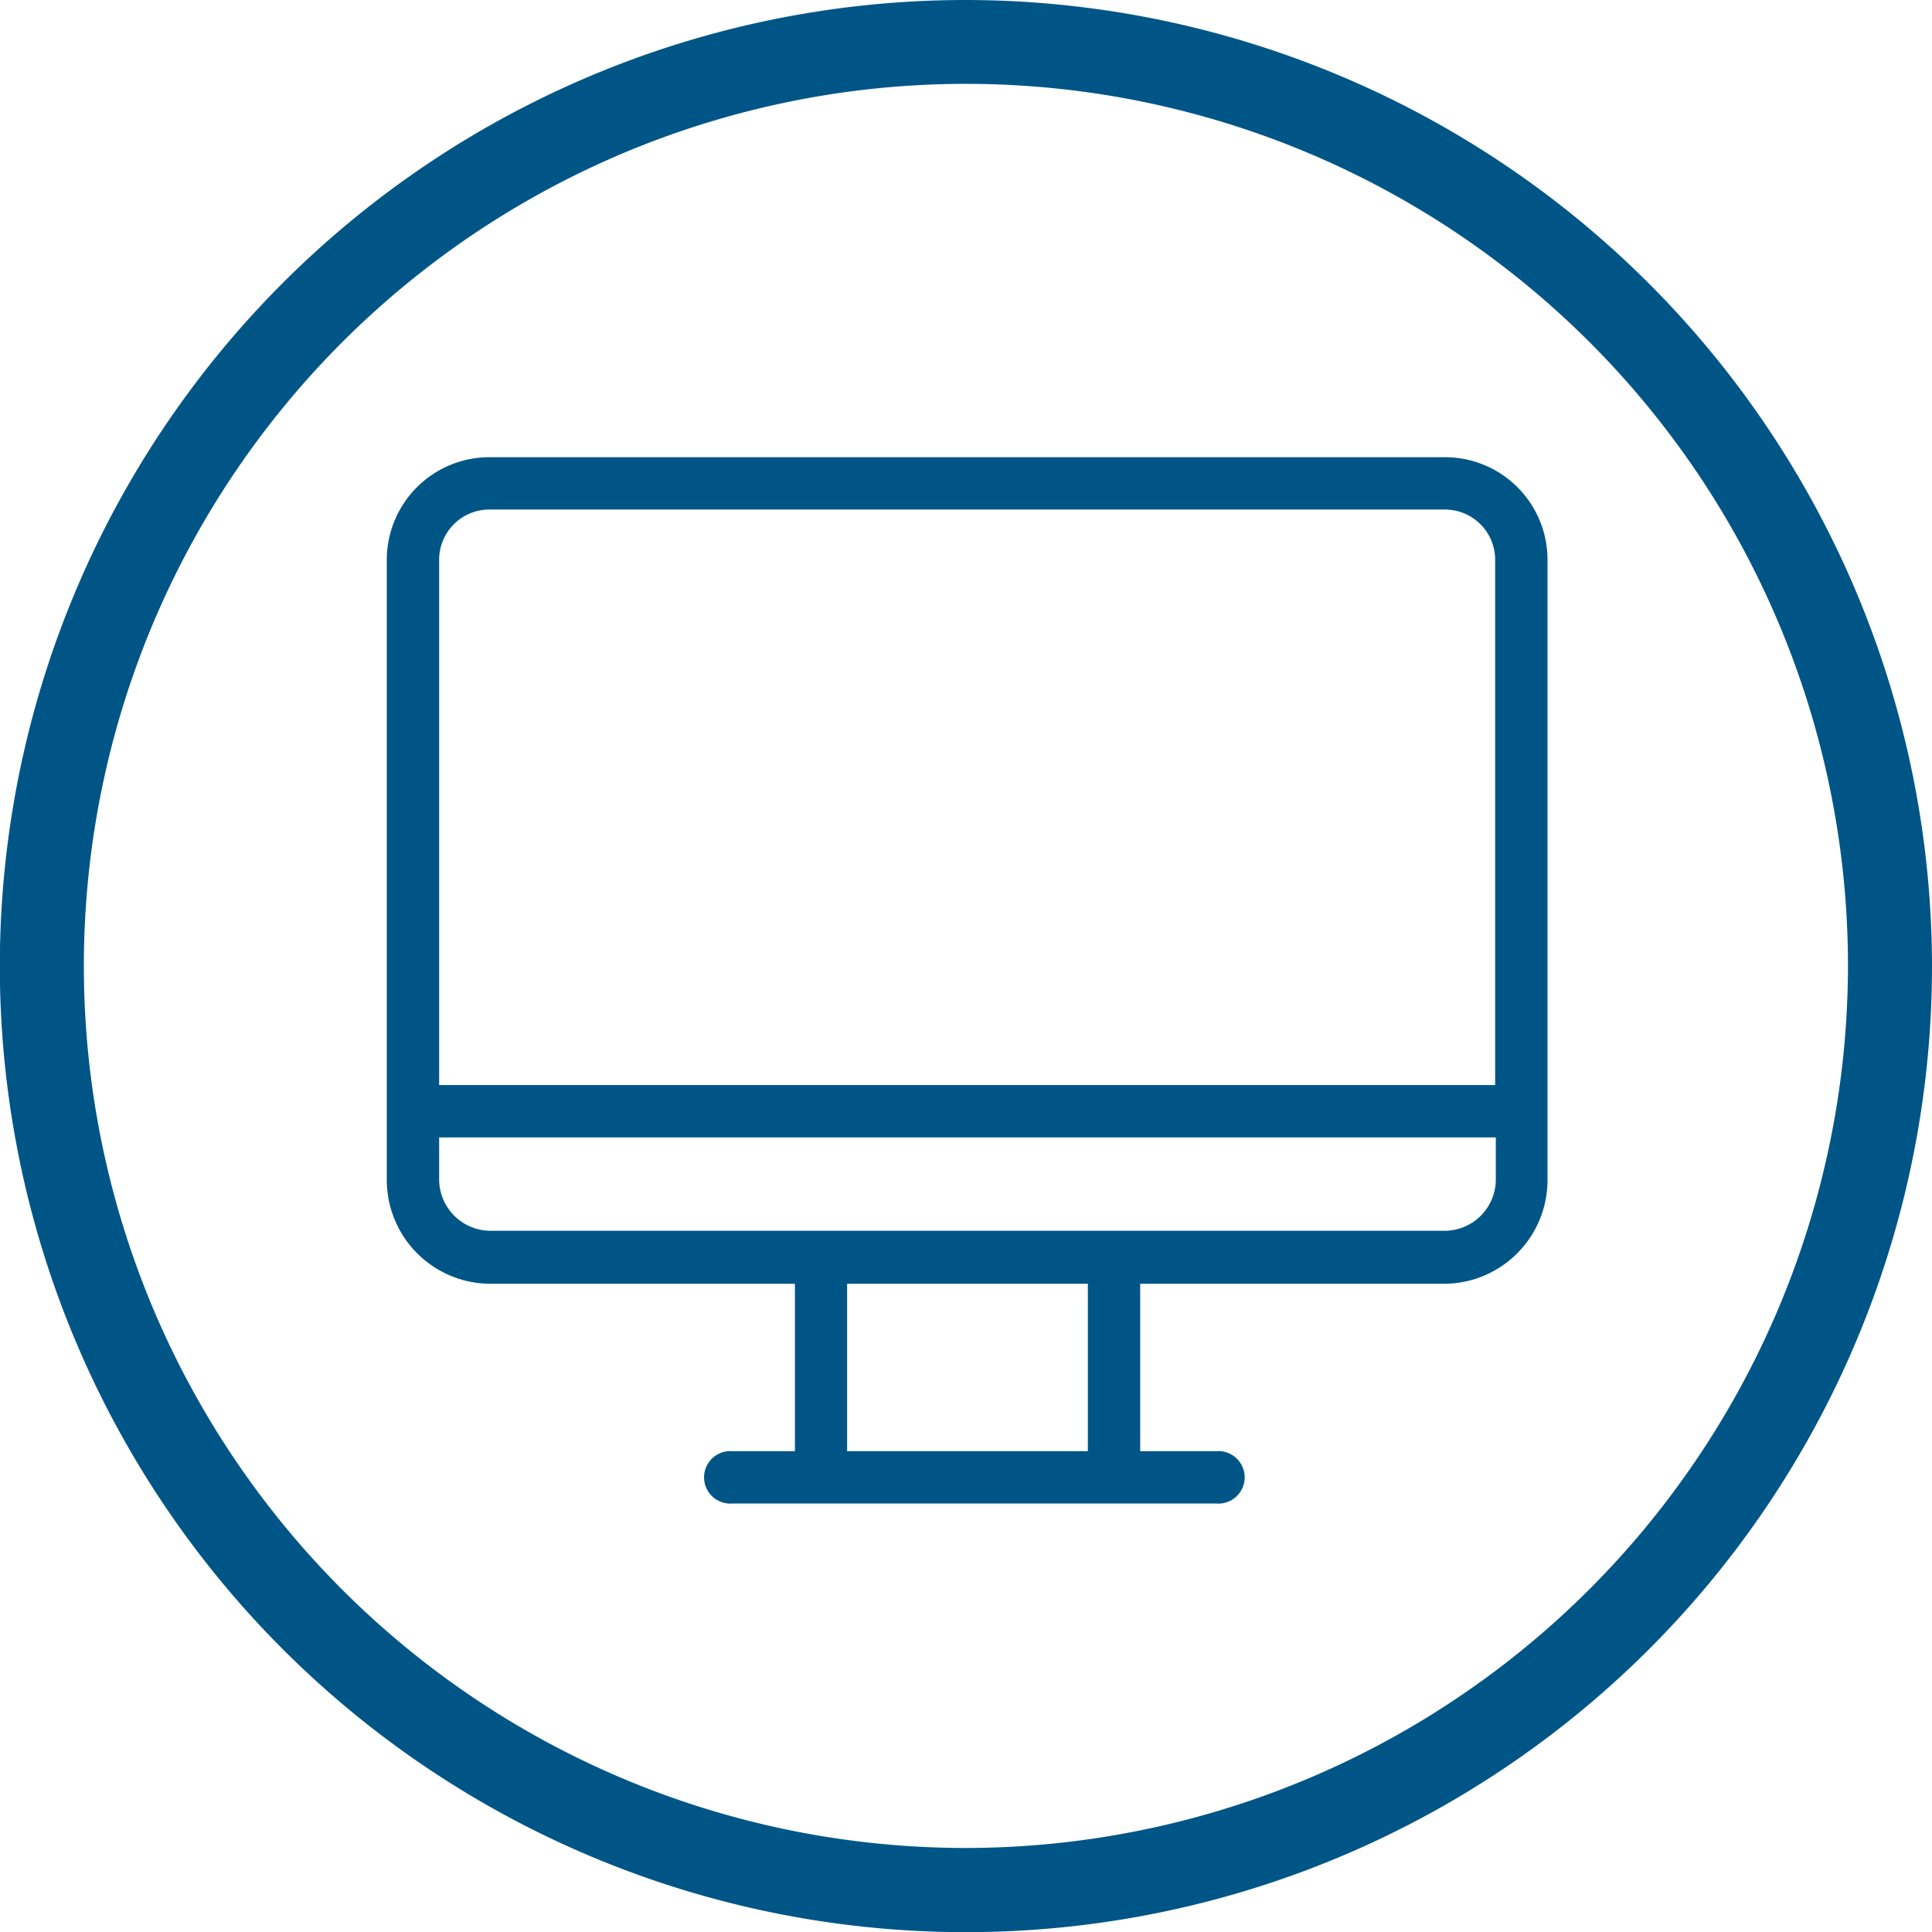 <svg xmlns="http://www.w3.org/2000/svg" viewBox="0 0 117.73 117.73">
  <defs>
    <style>
      .cls-1 {
        fill: #005587;
      }
    </style>
  </defs>
  <g id="Ebene_2" data-name="Ebene 2">
    <g id="Ebene_1-2" data-name="Ebene 1">
      <path class="cls-1" d="M58.87,0a58.87,58.87,0,1,0,58.86,58.87A58.94,58.94,0,0,0,58.87,0Zm0,112.61a53.75,53.75,0,1,1,53.74-53.74A53.81,53.81,0,0,1,58.87,112.61Z"/>
      <path class="cls-1" d="M88,27.86H29.88a6.26,6.26,0,0,0-6.31,6.2V71.94a6.33,6.33,0,0,0,6.31,6.29H48.44v10.2H44.63a1.6,1.6,0,1,0,0,3.19H74.12a1.6,1.6,0,1,0,0-3.19H69.48V78.23H88a6.32,6.32,0,0,0,6.3-6.29V34.06A6.25,6.25,0,0,0,88,27.86ZM29.88,31.05H88a3.06,3.06,0,0,1,3.11,3V66.12H26.76V34.06A3.06,3.06,0,0,1,29.88,31.05ZM66.29,88.43H51.62V78.23H66.29ZM88,75H29.88a3.14,3.14,0,0,1-3.12-3.1V69.31H91.15v2.63A3.13,3.13,0,0,1,88,75Z"/>
    </g>
  </g>
</svg>
